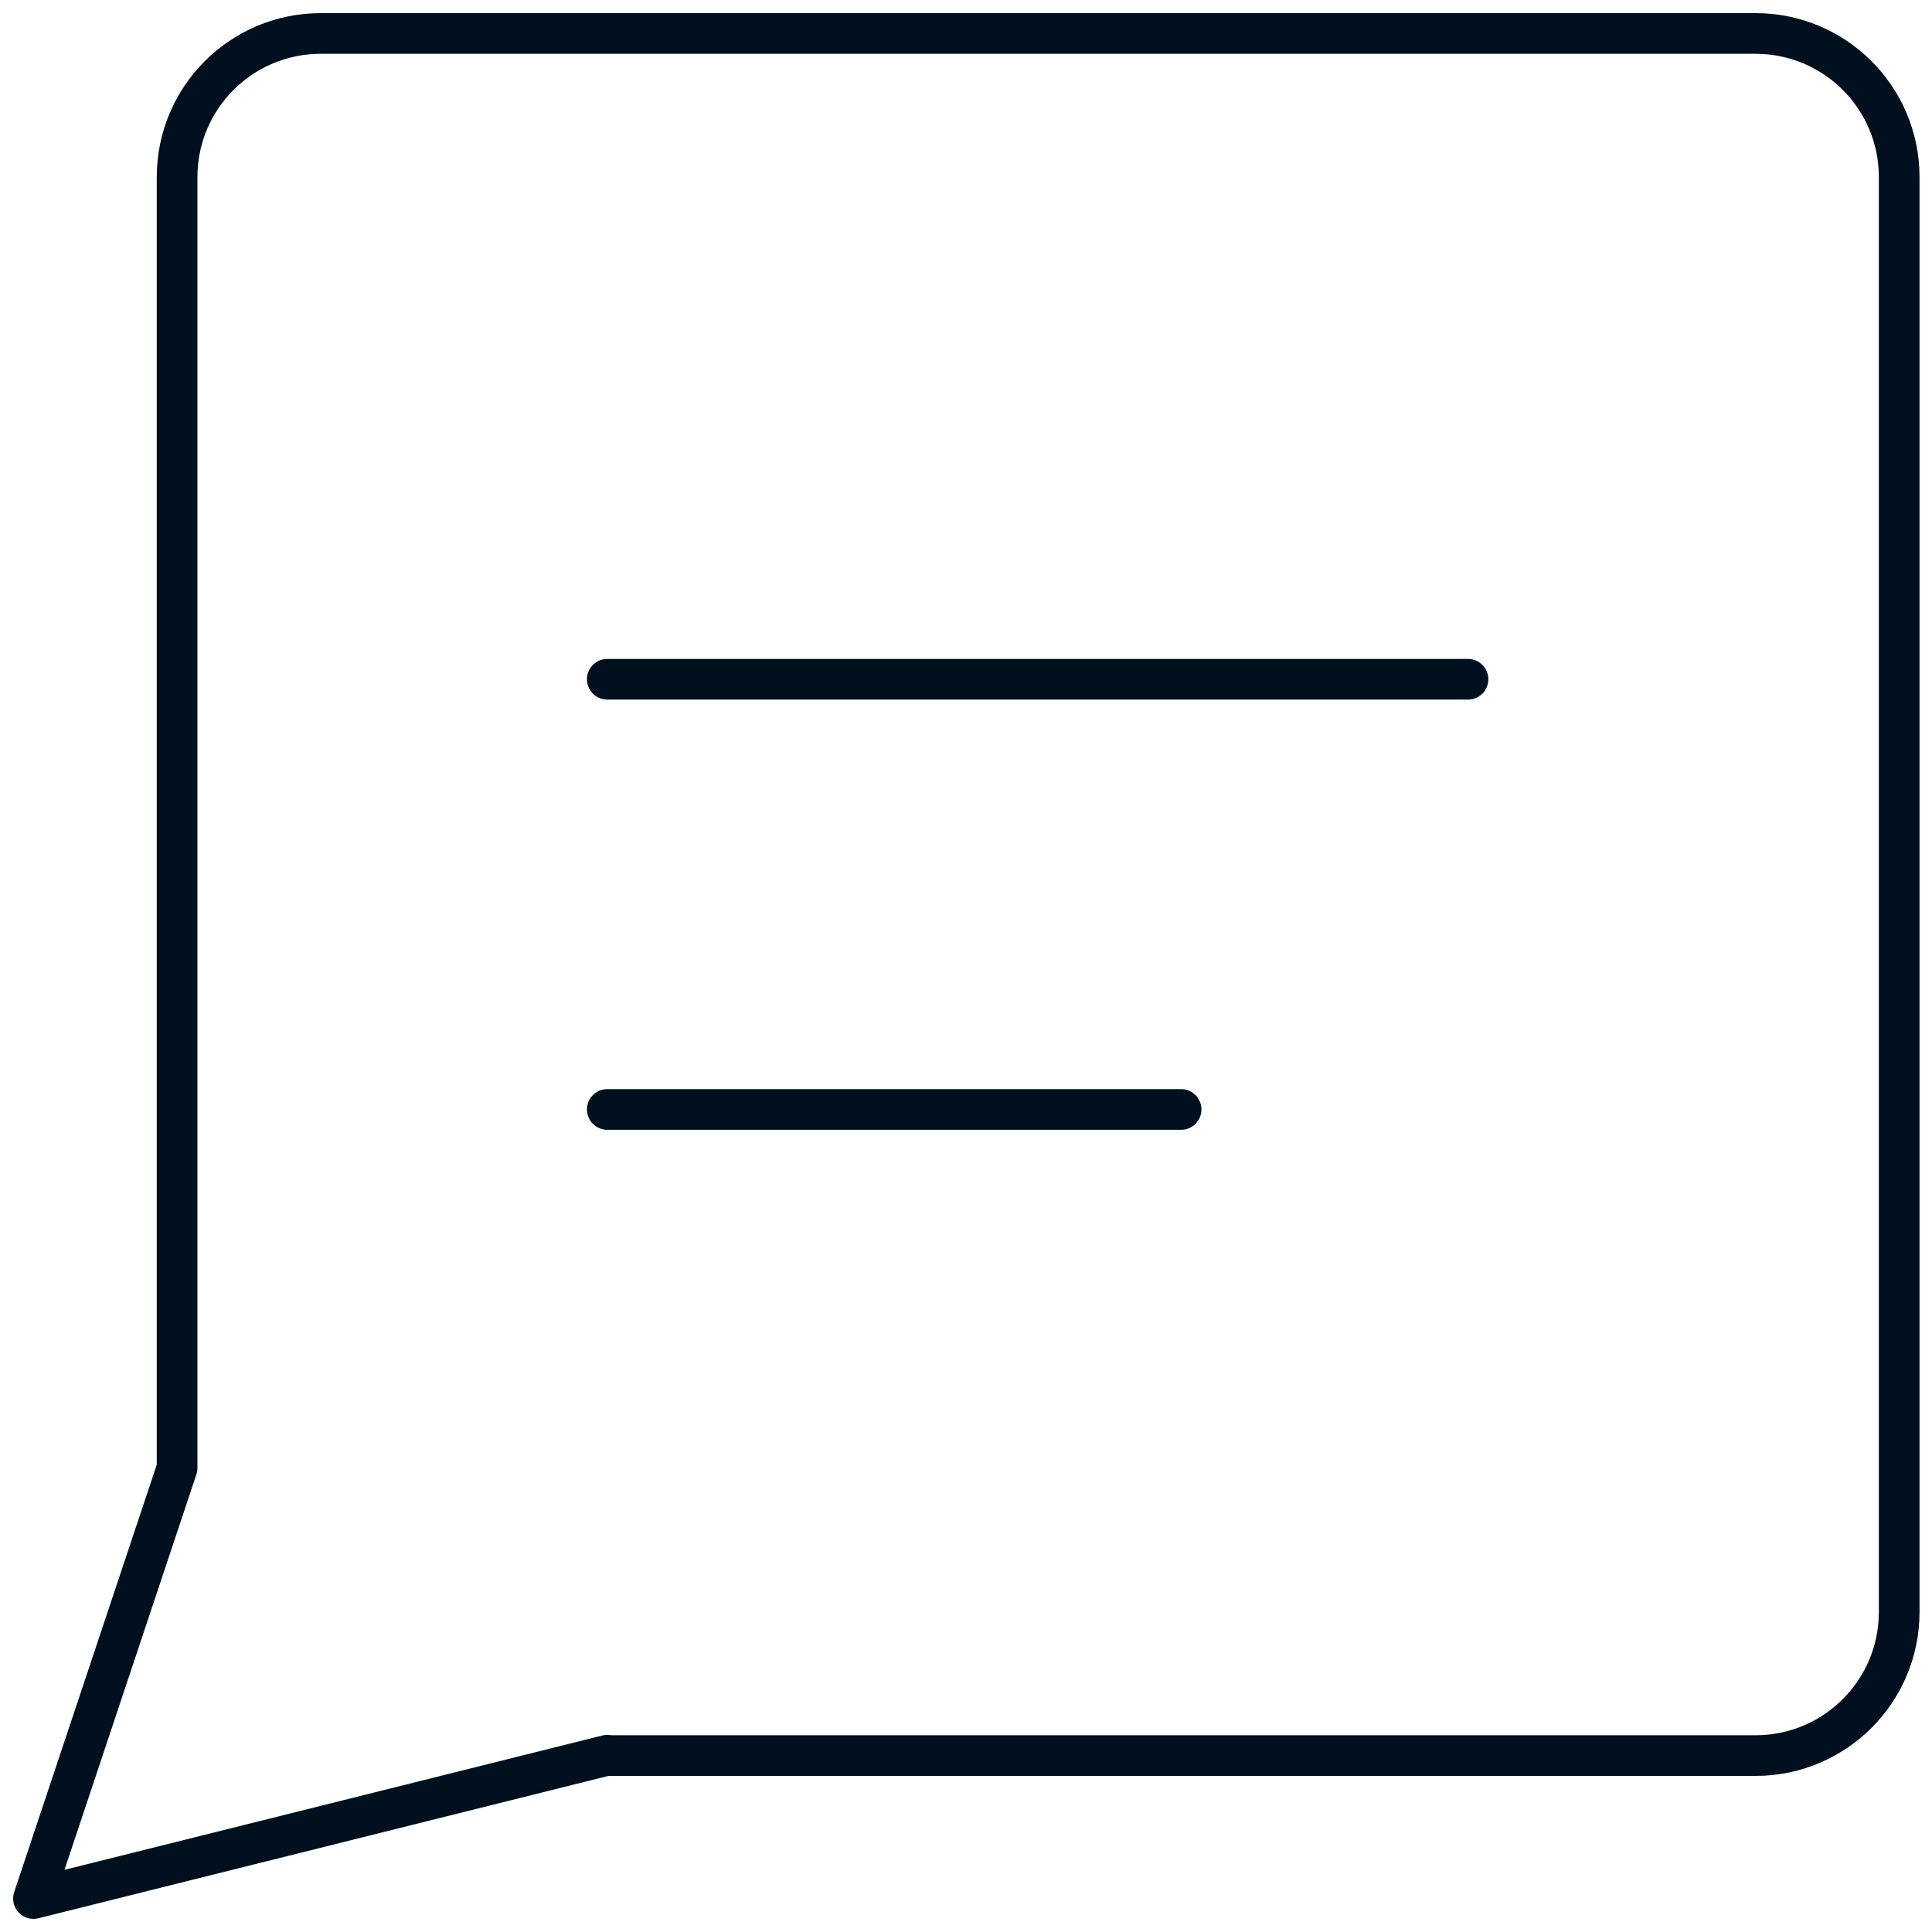 <?xml version="1.0" encoding="UTF-8"?>
<svg xmlns="http://www.w3.org/2000/svg" width="95" height="95" viewBox="0 0 95 95" fill="none">
  <path d="M29.861 33.401H72.184M29.861 54.554H58.077M29.861 86.308L1.646 93.354L8.708 72.184V8.708C8.708 4.807 11.869 1.646 15.77 1.646H86.325C90.226 1.646 93.387 4.807 93.387 8.708V79.263C93.387 83.164 90.226 86.325 86.325 86.325H29.861V86.308Z" stroke="#00101E" stroke-width="2" stroke-linecap="round" stroke-linejoin="round"></path>
</svg>
